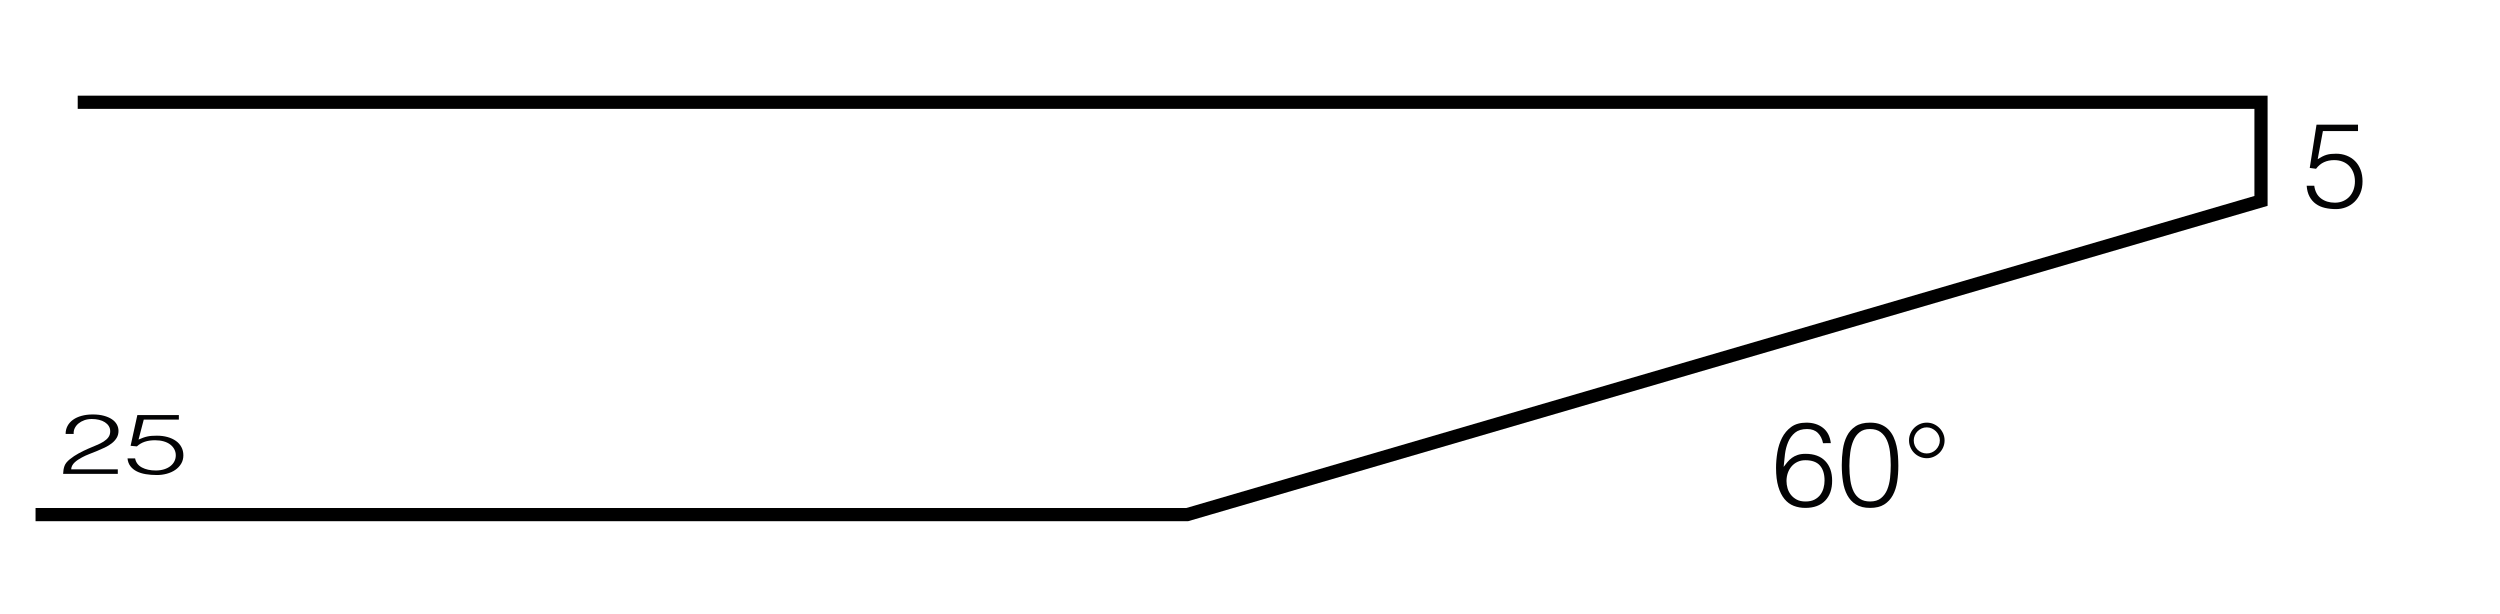 <?xml version="1.0" encoding="utf-8"?>
<!-- Generator: Adobe Illustrator 27.4.1, SVG Export Plug-In . SVG Version: 6.00 Build 0)  -->
<svg version="1.1" id="Ebene_1" xmlns="http://www.w3.org/2000/svg" xmlns:xlink="http://www.w3.org/1999/xlink" x="0px" y="0px"
	 viewBox="0 0 189.736 46.569" style="enable-background:new 0 0 189.736 46.569;" xml:space="preserve">
<style type="text/css">
	.st0{fill:none;stroke:#000000;}
	.st1{fill:none;}
	.st2{enable-background:new    ;}
	.st3{fill:#030304;}
</style>
<path class="st0" d="M2.698,39.055h87.405l81.495-23.807V7.761H5.898"/>
<path class="st1" d="M135.138,104.859h14.9v11.6h-14.9V104.859z"/>
<path class="st1" d="M288.438,105.559h14.9v11.6h-14.9V105.559z"/>
<path class="st1" d="M117.038,77.659h18.2v22.9h-18.2V77.659z"/>
<g class="st2">
	<path class="st3" d="M4.98,32.932c0-0.222,0.048-0.423,0.144-0.604c0.096-0.181,0.234-0.337,0.414-0.467
		c0.18-0.13,0.397-0.23,0.652-0.3c0.255-0.071,0.539-0.106,0.851-0.106c0.318,0,0.598,0.033,0.841,0.099
		c0.243,0.066,0.447,0.155,0.612,0.266c0.165,0.111,0.289,0.243,0.373,0.396s0.126,0.315,0.126,0.486
		c0,0.201-0.046,0.377-0.139,0.531c-0.093,0.153-0.216,0.29-0.369,0.409c-0.153,0.12-0.327,0.226-0.522,0.32
		s-0.395,0.182-0.599,0.265c-0.204,0.083-0.405,0.163-0.603,0.24c-0.198,0.077-0.375,0.158-0.531,0.243
		c-0.102,0.056-0.201,0.114-0.297,0.176c-0.096,0.062-0.183,0.129-0.261,0.202s-0.141,0.152-0.189,0.24s-0.075,0.185-0.081,0.291
		H8.94v0.345H4.791c0.006-0.217,0.039-0.414,0.099-0.588c0.06-0.175,0.192-0.345,0.396-0.511c0.222-0.179,0.452-0.333,0.689-0.46
		c0.237-0.128,0.469-0.242,0.697-0.342s0.444-0.192,0.648-0.275s0.384-0.174,0.54-0.272c0.156-0.098,0.279-0.208,0.369-0.333
		c0.09-0.124,0.135-0.275,0.135-0.454c0-0.145-0.036-0.275-0.108-0.39c-0.072-0.115-0.171-0.213-0.297-0.294
		c-0.126-0.081-0.273-0.142-0.441-0.182C7.35,31.82,7.167,31.8,6.969,31.8c-0.21,0-0.4,0.031-0.571,0.093
		c-0.171,0.062-0.318,0.144-0.441,0.246c-0.123,0.102-0.218,0.222-0.284,0.358c-0.066,0.137-0.093,0.281-0.081,0.435H4.98z"/>
	<path class="st3" d="M10.254,34.792c0.06,0.307,0.232,0.536,0.518,0.688c0.285,0.151,0.634,0.227,1.048,0.227
		c0.234,0,0.445-0.03,0.634-0.089s0.35-0.142,0.482-0.246c0.132-0.104,0.232-0.226,0.301-0.365c0.069-0.138,0.104-0.289,0.104-0.451
		c0-0.167-0.038-0.32-0.112-0.46c-0.075-0.141-0.18-0.262-0.315-0.364c-0.135-0.103-0.3-0.181-0.495-0.237
		c-0.195-0.055-0.413-0.083-0.653-0.083c-0.288,0-0.546,0.037-0.774,0.112s-0.429,0.193-0.603,0.355l-0.477-0.045l0.513-2.334h3.15
		v0.345h-2.664l-0.396,1.516c0.126-0.055,0.242-0.103,0.347-0.141c0.105-0.039,0.211-0.069,0.319-0.093s0.221-0.04,0.337-0.048
		c0.117-0.009,0.248-0.013,0.392-0.013c0.288,0,0.555,0.034,0.801,0.102c0.246,0.068,0.459,0.167,0.639,0.294
		c0.18,0.127,0.32,0.284,0.418,0.47c0.099,0.186,0.149,0.393,0.149,0.624c0,0.239-0.056,0.451-0.167,0.636
		c-0.111,0.186-0.26,0.342-0.446,0.47c-0.186,0.128-0.4,0.225-0.644,0.291c-0.243,0.066-0.494,0.099-0.751,0.099
		c-0.3,0-0.581-0.021-0.841-0.064c-0.261-0.042-0.491-0.114-0.688-0.214c-0.198-0.1-0.359-0.23-0.481-0.39
		c-0.123-0.16-0.197-0.357-0.221-0.592H10.254z"/>
</g>
<g class="st2">
	<path class="st3" d="M175.638,14.096c0.06,0.433,0.232,0.755,0.518,0.968c0.284,0.213,0.634,0.319,1.048,0.319
		c0.234,0,0.445-0.042,0.635-0.126c0.188-0.084,0.35-0.199,0.481-0.346c0.132-0.147,0.232-0.318,0.302-0.514
		c0.068-0.194,0.104-0.406,0.104-0.635c0-0.233-0.038-0.449-0.112-0.647c-0.075-0.198-0.181-0.369-0.315-0.513
		c-0.135-0.145-0.3-0.255-0.495-0.333s-0.412-0.117-0.652-0.117c-0.288,0-0.546,0.053-0.774,0.157
		c-0.228,0.105-0.429,0.271-0.603,0.5l-0.478-0.063l0.514-3.285h3.149v0.486h-2.664l-0.396,2.133
		c0.126-0.078,0.241-0.144,0.347-0.198c0.104-0.054,0.211-0.097,0.319-0.13c0.107-0.033,0.221-0.056,0.337-0.067
		c0.117-0.013,0.248-0.019,0.392-0.019c0.288,0,0.556,0.048,0.802,0.145c0.245,0.096,0.459,0.233,0.639,0.414
		c0.18,0.18,0.319,0.4,0.418,0.661c0.1,0.261,0.149,0.554,0.149,0.877c0,0.337-0.056,0.635-0.167,0.896
		c-0.111,0.262-0.26,0.482-0.445,0.662c-0.187,0.18-0.4,0.316-0.644,0.409s-0.494,0.14-0.752,0.14c-0.3,0-0.58-0.03-0.841-0.09
		c-0.262-0.06-0.491-0.16-0.688-0.302c-0.198-0.141-0.359-0.324-0.481-0.549c-0.123-0.225-0.197-0.503-0.221-0.833H175.638z"/>
</g>
<g class="st2">
	<path class="st3" d="M138.358,33.632c-0.066-0.324-0.198-0.583-0.396-0.778s-0.468-0.293-0.81-0.293
		c-0.391,0-0.698,0.094-0.923,0.279c-0.225,0.187-0.397,0.422-0.518,0.707c-0.12,0.284-0.201,0.595-0.243,0.931
		c-0.042,0.337-0.075,0.654-0.099,0.954c0.09-0.12,0.185-0.239,0.283-0.359c0.1-0.12,0.212-0.227,0.338-0.32
		c0.126-0.093,0.272-0.167,0.44-0.225c0.168-0.057,0.369-0.085,0.604-0.085c0.642,0,1.139,0.181,1.489,0.544
		c0.352,0.363,0.526,0.862,0.526,1.499c0,0.642-0.177,1.146-0.53,1.512c-0.354,0.366-0.855,0.549-1.504,0.549
		c-0.317,0-0.611-0.053-0.882-0.157c-0.27-0.105-0.504-0.277-0.702-0.518c-0.197-0.24-0.354-0.554-0.468-0.94
		c-0.114-0.388-0.171-0.859-0.171-1.418c0-0.378,0.033-0.77,0.099-1.174c0.066-0.405,0.185-0.775,0.356-1.112
		c0.171-0.336,0.404-0.611,0.701-0.828c0.297-0.216,0.68-0.323,1.147-0.323c0.504,0,0.924,0.132,1.261,0.396
		c0.336,0.265,0.533,0.651,0.594,1.161H138.358z M137.017,34.928c-0.222,0-0.421,0.042-0.598,0.126
		c-0.178,0.084-0.327,0.198-0.45,0.342c-0.123,0.145-0.218,0.311-0.284,0.5c-0.065,0.188-0.099,0.392-0.099,0.607
		c0,0.18,0.025,0.361,0.076,0.545c0.052,0.183,0.136,0.35,0.252,0.499c0.117,0.15,0.266,0.273,0.446,0.369
		c0.18,0.096,0.401,0.144,0.666,0.144c0.27,0,0.496-0.046,0.679-0.139c0.184-0.094,0.332-0.217,0.446-0.369
		c0.113-0.153,0.196-0.324,0.247-0.514c0.051-0.188,0.076-0.379,0.076-0.571c0-0.492-0.118-0.871-0.355-1.139
		C137.883,35.062,137.515,34.928,137.017,34.928z"/>
	<path class="st3" d="M141.931,32.076c0.312,0,0.582,0.046,0.811,0.14c0.228,0.093,0.421,0.22,0.58,0.382s0.288,0.352,0.387,0.567
		c0.1,0.216,0.176,0.445,0.229,0.688c0.055,0.243,0.091,0.493,0.108,0.751c0.018,0.259,0.027,0.511,0.027,0.757
		c0,0.42-0.03,0.821-0.09,1.206c-0.061,0.384-0.17,0.723-0.329,1.017s-0.376,0.528-0.652,0.702s-0.633,0.261-1.071,0.261
		c-0.438,0-0.796-0.087-1.075-0.261s-0.498-0.41-0.657-0.707s-0.269-0.642-0.328-1.035c-0.061-0.393-0.09-0.808-0.09-1.246
		c0-0.402,0.026-0.795,0.081-1.179c0.054-0.384,0.157-0.728,0.311-1.03c0.152-0.304,0.37-0.548,0.652-0.734
		C141.105,32.168,141.475,32.076,141.931,32.076z M143.497,35.297c0-0.342-0.02-0.677-0.059-1.004
		c-0.039-0.326-0.115-0.619-0.229-0.877s-0.274-0.465-0.481-0.621s-0.479-0.234-0.814-0.234c-0.318,0-0.578,0.08-0.778,0.239
		c-0.201,0.158-0.359,0.37-0.473,0.634c-0.114,0.265-0.193,0.564-0.238,0.9s-0.068,0.678-0.068,1.026
		c0,0.407,0.026,0.778,0.077,1.111s0.137,0.616,0.256,0.851c0.12,0.233,0.281,0.415,0.482,0.544c0.2,0.129,0.454,0.193,0.76,0.193
		c0.343,0,0.617-0.084,0.824-0.252s0.364-0.384,0.472-0.647c0.108-0.265,0.181-0.562,0.217-0.892
		C143.479,35.94,143.497,35.616,143.497,35.297z"/>
	<path class="st3" d="M147.583,33.425c0,0.187-0.036,0.361-0.108,0.526c-0.071,0.165-0.169,0.308-0.292,0.428
		s-0.266,0.216-0.428,0.288s-0.336,0.108-0.522,0.108c-0.186,0-0.361-0.036-0.526-0.108s-0.308-0.168-0.427-0.288
		c-0.12-0.12-0.217-0.263-0.288-0.428c-0.072-0.165-0.108-0.34-0.108-0.526c0-0.186,0.034-0.36,0.104-0.521
		c0.069-0.162,0.165-0.305,0.288-0.428s0.267-0.221,0.432-0.293c0.165-0.071,0.341-0.107,0.526-0.107
		c0.187,0,0.36,0.036,0.522,0.107c0.162,0.072,0.305,0.17,0.428,0.293s0.221,0.266,0.292,0.428
		C147.547,33.065,147.583,33.24,147.583,33.425z M147.223,33.425c0-0.132-0.026-0.258-0.081-0.378
		c-0.054-0.12-0.126-0.225-0.216-0.315c-0.09-0.09-0.195-0.161-0.314-0.216c-0.12-0.054-0.25-0.081-0.388-0.081
		s-0.266,0.027-0.382,0.081c-0.117,0.055-0.221,0.126-0.311,0.216c-0.091,0.091-0.161,0.195-0.212,0.315s-0.076,0.246-0.076,0.378
		c0,0.139,0.025,0.268,0.076,0.387c0.051,0.12,0.121,0.226,0.212,0.315c0.09,0.09,0.194,0.16,0.314,0.212
		c0.12,0.051,0.249,0.076,0.387,0.076c0.133,0,0.259-0.025,0.379-0.076c0.119-0.052,0.225-0.122,0.314-0.212
		s0.162-0.195,0.216-0.315C147.196,33.693,147.223,33.564,147.223,33.425z"/>
</g>
</svg>
